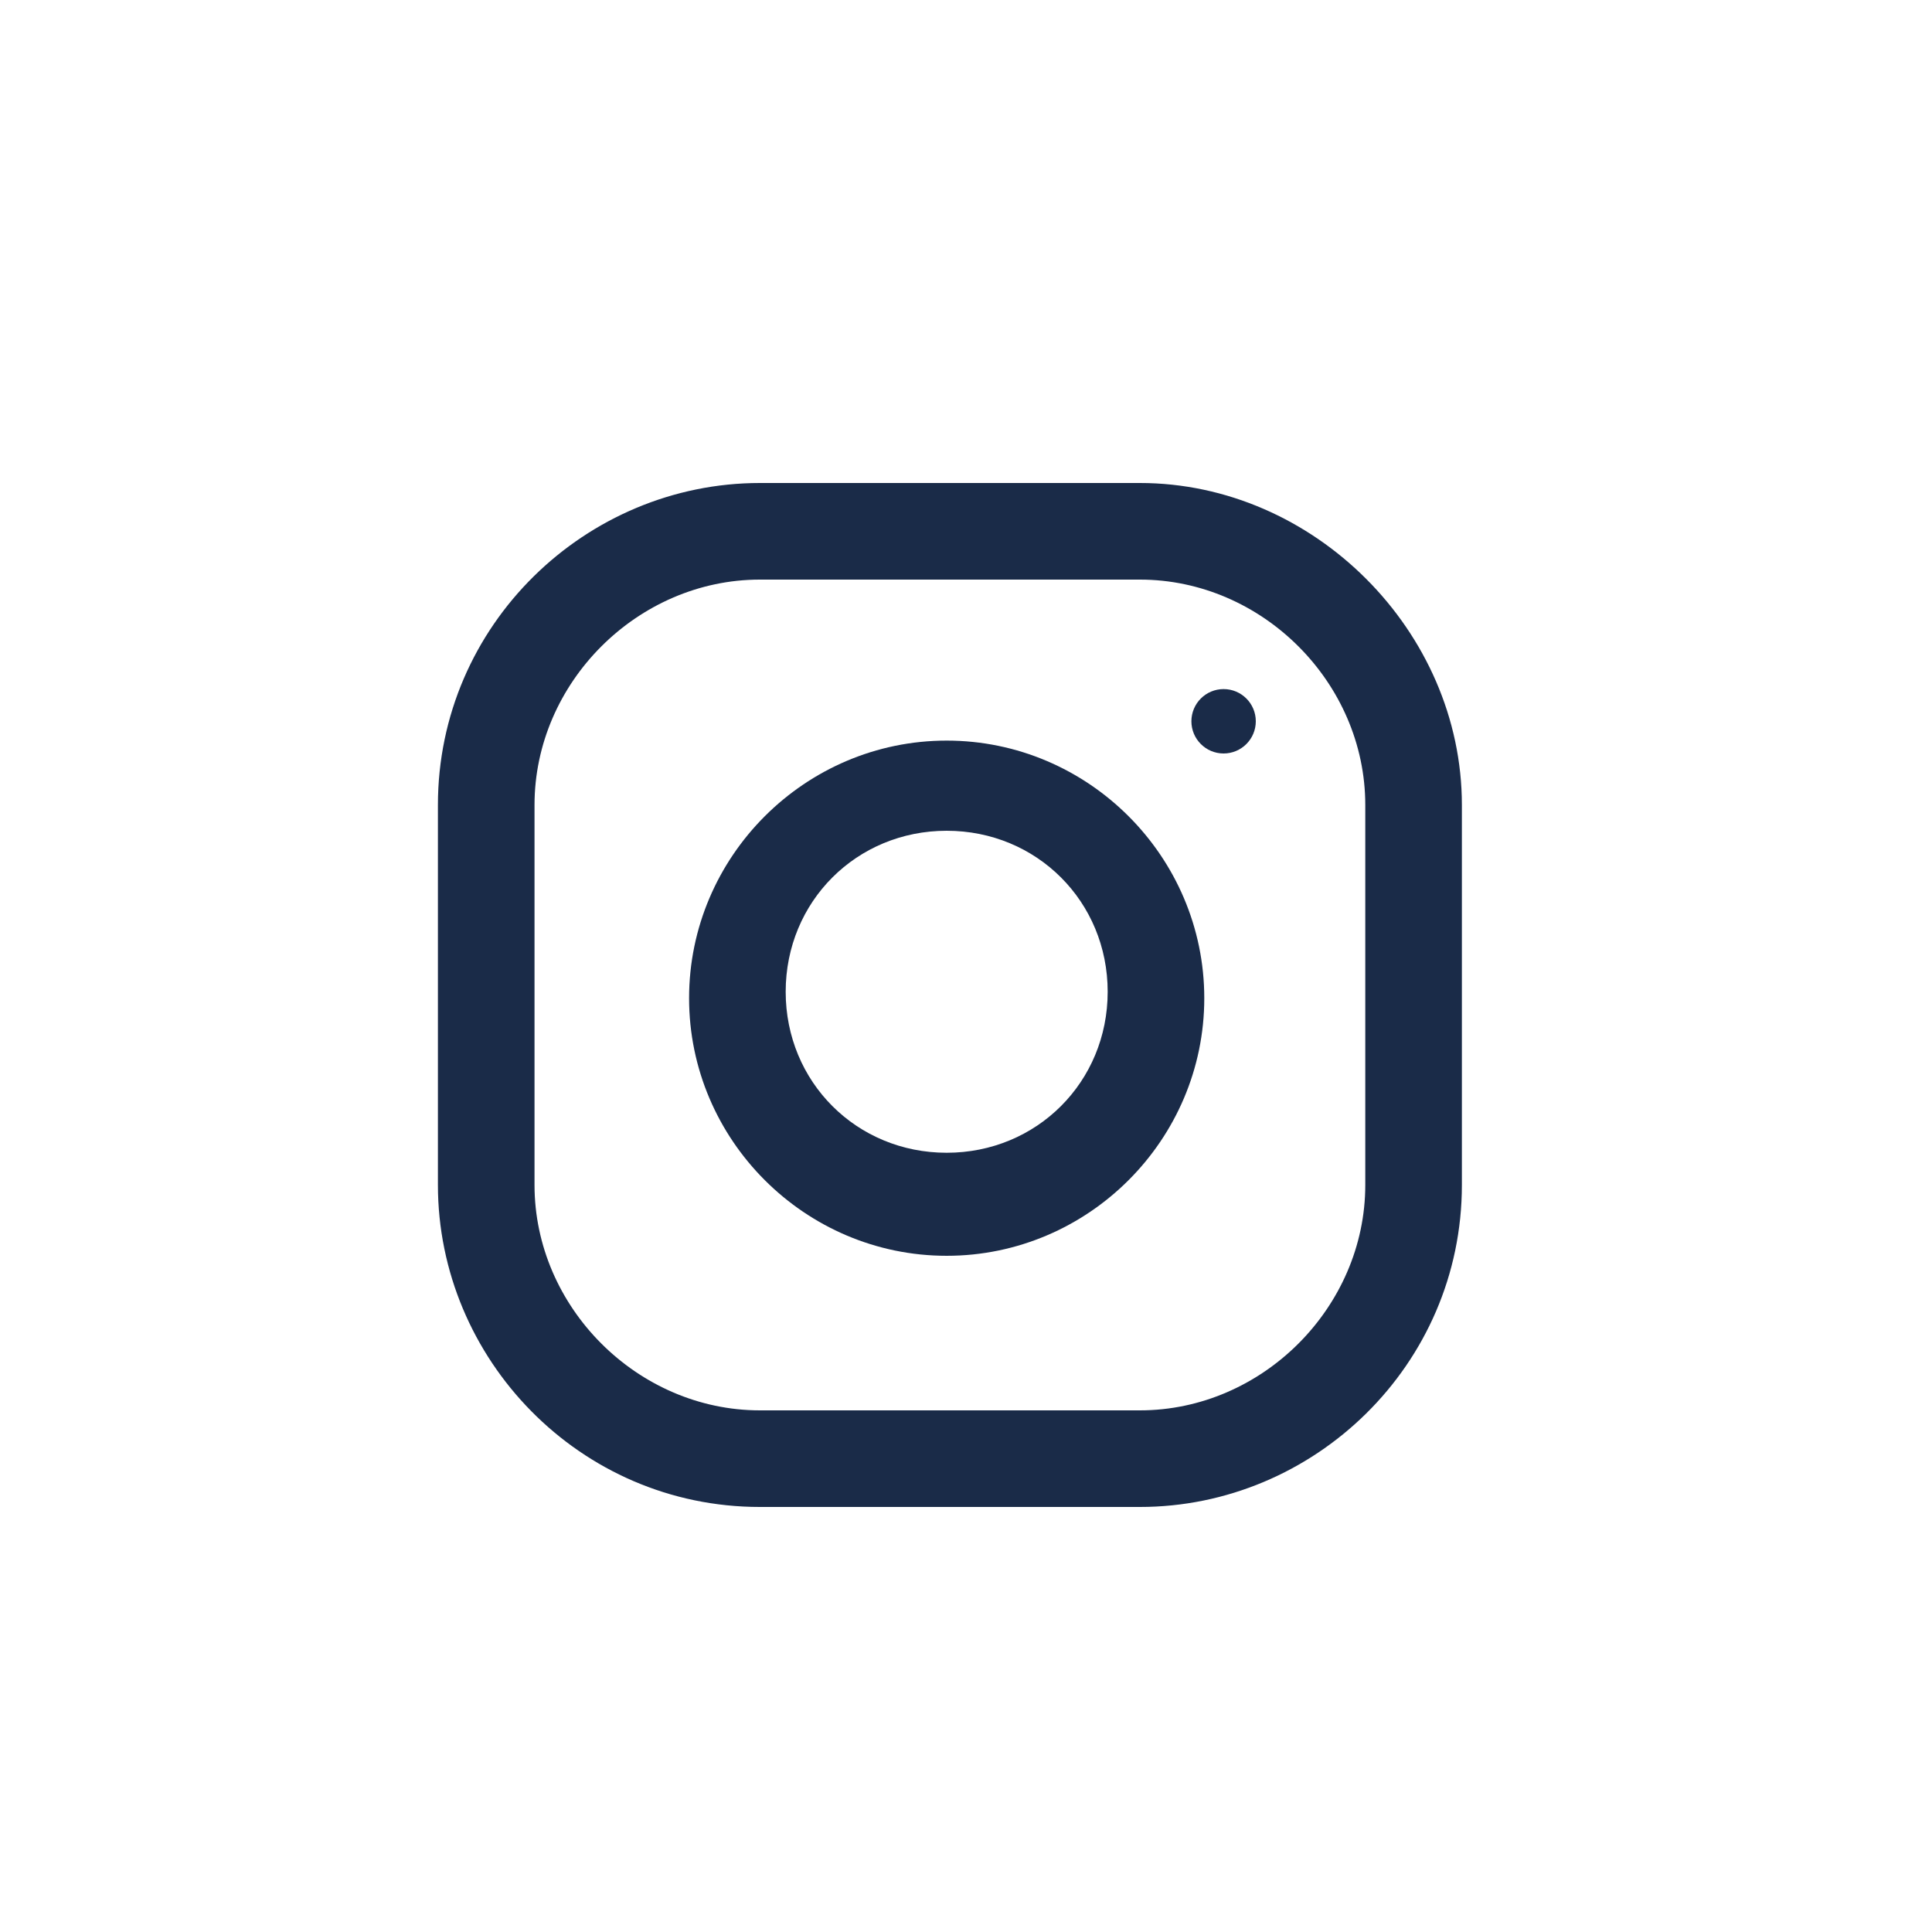 <?xml version="1.0" encoding="utf-8"?>
<!-- Generator: Adobe Illustrator 24.3.0, SVG Export Plug-In . SVG Version: 6.00 Build 0)  -->
<svg version="1.1" id="Layer_1" xmlns:xodm="http://www.corel.com/coreldraw/odm/2003"
	 xmlns="http://www.w3.org/2000/svg" xmlns:xlink="http://www.w3.org/1999/xlink" x="0px" y="0px" viewBox="0 0 30 30"
	 style="enable-background:new 0 0 30 30;" xml:space="preserve">
<style type="text/css">
	.st0{fill:#1A2B48;}
</style>
<g>
	<g>
		<g>
			<path class="st0" d="M17.7,7.5h-5.9c-2.7,0-5,2.2-5,5v5.9c0,2.7,2.2,5,5,5h5.9c2.7,0,5-2.2,5-5v-5.9C22.7,9.8,20.4,7.5,17.7,7.5z
				 M21.2,18.4c0,1.9-1.6,3.5-3.5,3.5h-5.9c-1.9,0-3.5-1.6-3.5-3.5v-5.9c0-1.9,1.6-3.5,3.5-3.5h5.9c1.9,0,3.5,1.6,3.5,3.5V18.4z"/>
		</g>
	</g>
	<g>
		<g>
			<path class="st0" d="M14.7,11.5c-2.2,0-4,1.8-4,4s1.8,4,4,4s4-1.8,4-4S16.9,11.5,14.7,11.5z M14.7,17.9c-1.4,0-2.5-1.1-2.5-2.5
				c0-1.4,1.1-2.5,2.5-2.5s2.5,1.1,2.5,2.5C17.2,16.8,16.1,17.9,14.7,17.9z"/>
		</g>
	</g>
	<g>
		<g>
			<circle class="st0" cx="19" cy="11.2" r="0.5"/>
		</g>
	</g>
</g>
</svg>

